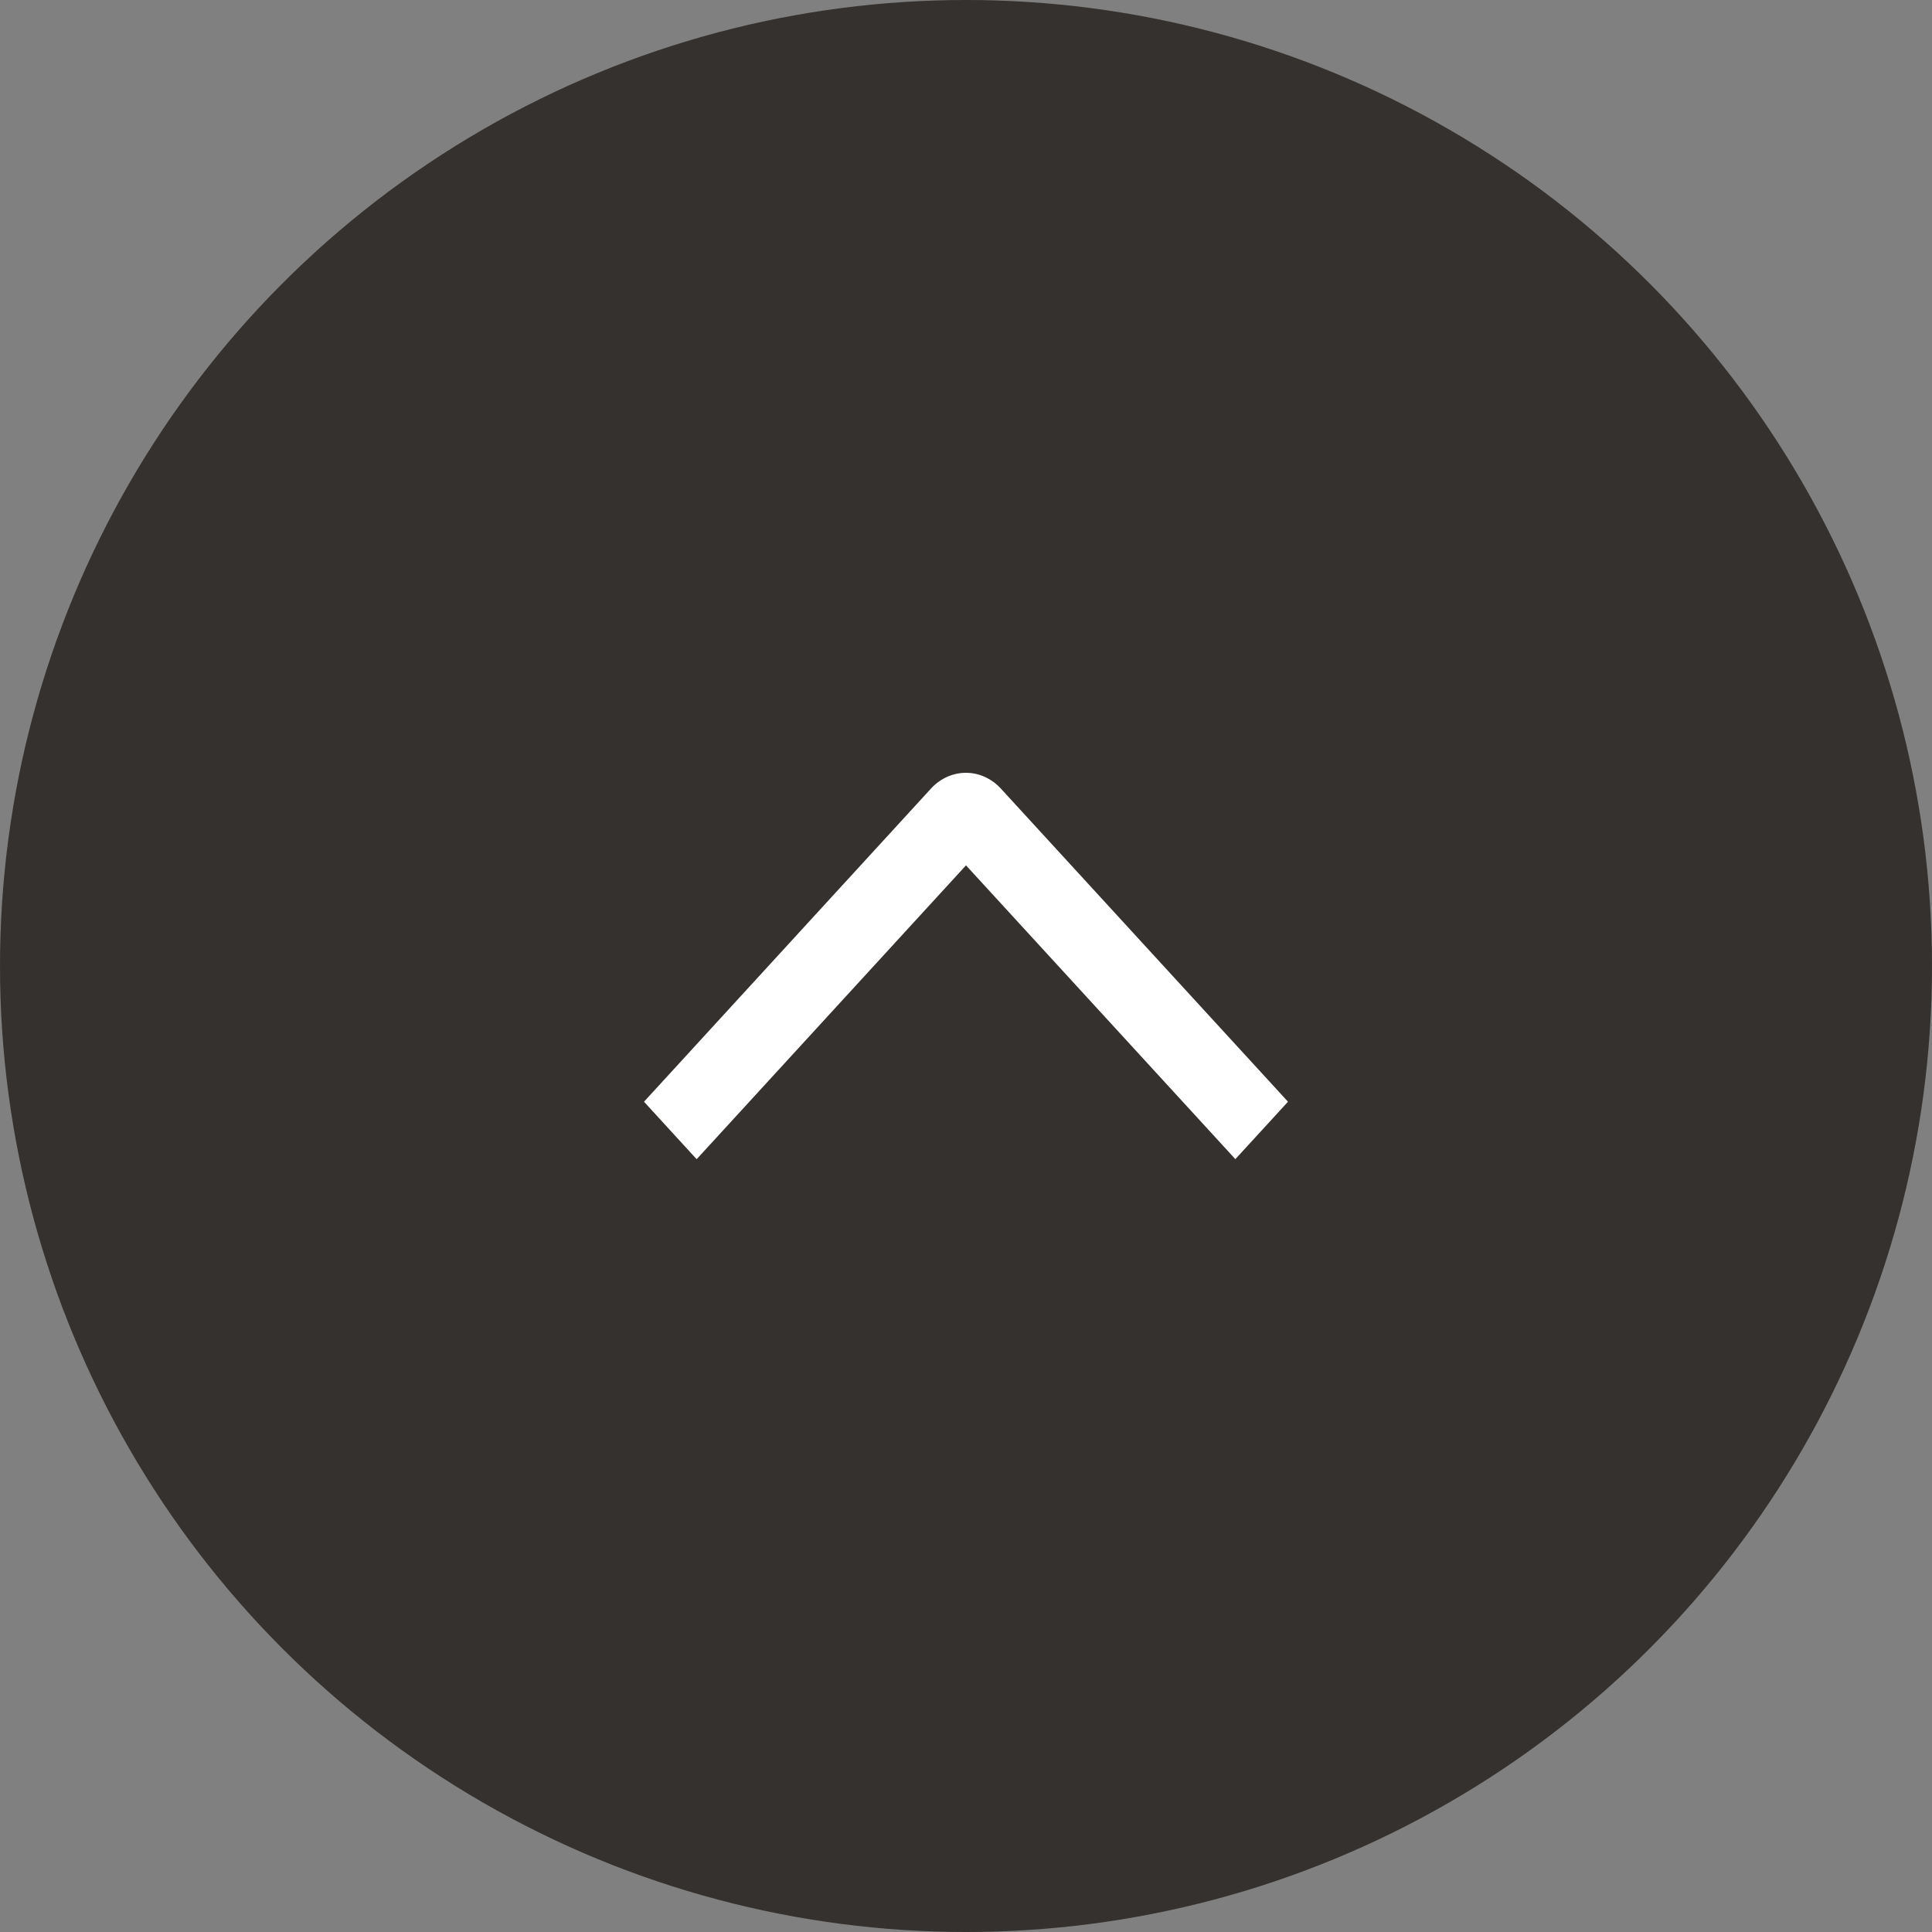 <svg width="120" height="120" fill="none" xmlns="http://www.w3.org/2000/svg"><rect width="100%" height="100%" fill="#808080" stroke="none"/><circle cx="60" cy="60" r="60" fill="#34312E"/><path d="M43.27 72L40 68.43l17.816-19.44a3.07 3.07 0 011-.732 2.84 2.84 0 012.36 0c.373.17.713.419.998.732L80 68.43l-3.27 3.566L60 53.749 43.27 72z" fill="#fff"/></svg>